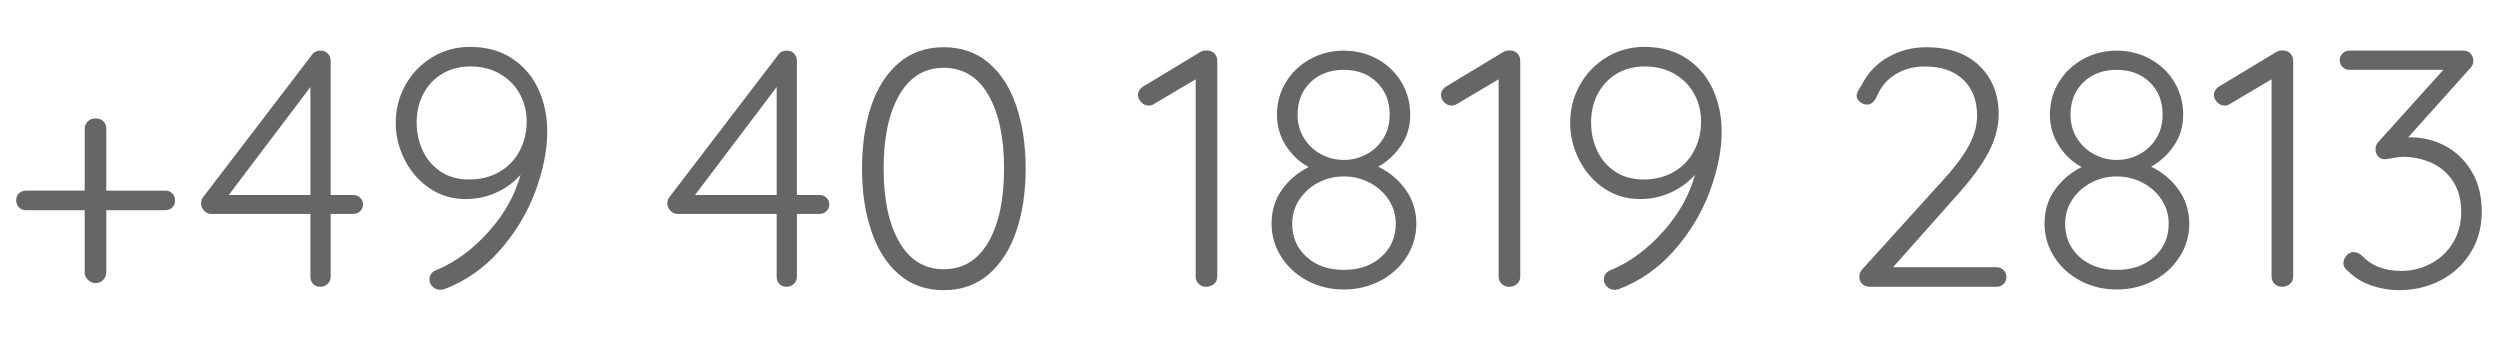 <?xml version="1.0" encoding="utf-8"?>
<!-- Generator: Adobe Illustrator 16.0.0, SVG Export Plug-In . SVG Version: 6.00 Build 0)  -->
<svg version="1.2" baseProfile="tiny" id="Ebene_1" xmlns="http://www.w3.org/2000/svg" xmlns:xlink="http://www.w3.org/1999/xlink"
	 x="0px" y="0px" width="210.044px" height="30.217px" viewBox="0 0 210.044 30.217" xml:space="preserve">
<g>
	<path fill="#666666" d="M14.485,16.256c0.151,0.161,0.227,0.364,0.227,0.609c0,0.208-0.076,0.393-0.227,0.553
		c-0.151,0.161-0.35,0.241-0.595,0.241h-4.96v5.188c0,0.265-0.085,0.487-0.255,0.666c-0.17,0.18-0.387,0.269-0.652,0.269
		c-0.246,0-0.458-0.089-0.638-0.269c-0.18-0.179-0.27-0.392-0.27-0.638V17.66H2.183c-0.246,0-0.444-0.08-0.595-0.241
		c-0.151-0.16-0.227-0.363-0.227-0.609c0-0.227,0.075-0.416,0.227-0.567c0.151-0.151,0.35-0.227,0.595-0.227h4.932v-5.159
		c0-0.265,0.085-0.482,0.255-0.652c0.17-0.17,0.387-0.255,0.652-0.255c0.284,0,0.505,0.081,0.666,0.241s0.241,0.373,0.241,0.638
		v5.188h4.96C14.135,16.016,14.333,16.096,14.485,16.256z"/>
	<path fill="#666666" d="M30.26,16.611c0.16,0.151,0.241,0.34,0.241,0.567s-0.081,0.416-0.241,0.567
		c-0.161,0.151-0.354,0.227-0.581,0.227h-1.899v5.272c0,0.246-0.085,0.449-0.255,0.61s-0.378,0.241-0.624,0.241
		c-0.246,0-0.444-0.08-0.595-0.241c-0.152-0.161-0.227-0.364-0.227-0.61v-5.272h-8.334c-0.227,0-0.425-0.089-0.595-0.269
		c-0.17-0.179-0.255-0.383-0.255-0.609c0-0.227,0.066-0.416,0.198-0.567L26.22,4.592c0.151-0.227,0.387-0.34,0.709-0.34
		c0.245,0,0.449,0.081,0.609,0.241c0.16,0.161,0.241,0.364,0.241,0.609v11.282h1.899C29.905,16.384,30.099,16.46,30.26,16.611z
		 M19.219,16.384h6.86V7.313L19.219,16.384z"/>
	<path fill="#666666" d="M43.058,4.932c0.982,0.662,1.715,1.531,2.197,2.608s0.723,2.239,0.723,3.486
		c0,1.587-0.336,3.279-1.006,5.074c-0.671,1.795-1.663,3.439-2.977,4.932c-1.313,1.493-2.868,2.58-4.663,3.26
		c-0.152,0.038-0.265,0.057-0.34,0.057c-0.246,0-0.458-0.085-0.638-0.255c-0.18-0.17-0.27-0.378-0.27-0.624
		c0-0.397,0.227-0.671,0.681-0.822c1.549-0.661,2.98-1.724,4.294-3.189c1.313-1.464,2.206-3.057,2.679-4.776
		c-0.548,0.624-1.224,1.12-2.027,1.488c-0.804,0.369-1.668,0.553-2.594,0.553c-1.115,0-2.117-0.297-3.005-0.893
		c-0.888-0.595-1.587-1.389-2.098-2.381s-0.765-2.045-0.765-3.161c0-1.115,0.269-2.159,0.808-3.132
		c0.539-0.973,1.285-1.752,2.24-2.338c0.954-0.586,2.017-0.879,3.189-0.879C40.885,3.94,42.076,4.271,43.058,4.932z M41.981,14.428
		c0.737-0.435,1.299-1.025,1.687-1.772c0.387-0.746,0.581-1.563,0.581-2.452c0-0.832-0.189-1.597-0.567-2.296
		c-0.378-0.699-0.926-1.261-1.644-1.687c-0.719-0.425-1.559-0.638-2.523-0.638c-0.87,0-1.644,0.198-2.325,0.595
		c-0.68,0.397-1.214,0.955-1.602,1.672c-0.387,0.719-0.581,1.531-0.581,2.438c0,0.851,0.17,1.64,0.51,2.367
		c0.34,0.728,0.841,1.314,1.502,1.758c0.661,0.444,1.455,0.666,2.381,0.666C40.384,15.08,41.244,14.863,41.981,14.428z"/>
	<path fill="#666666" d="M69.434,16.611c0.16,0.151,0.241,0.34,0.241,0.567s-0.081,0.416-0.241,0.567
		c-0.161,0.151-0.354,0.227-0.581,0.227h-1.899v5.272c0,0.246-0.085,0.449-0.255,0.61s-0.378,0.241-0.624,0.241
		c-0.246,0-0.444-0.08-0.595-0.241c-0.152-0.161-0.227-0.364-0.227-0.61v-5.272h-8.334c-0.227,0-0.425-0.089-0.595-0.269
		c-0.17-0.179-0.255-0.383-0.255-0.609c0-0.227,0.066-0.416,0.198-0.567l9.127-11.934c0.151-0.227,0.387-0.34,0.709-0.34
		c0.245,0,0.449,0.081,0.609,0.241c0.16,0.161,0.241,0.364,0.241,0.609v11.282h1.899C69.08,16.384,69.273,16.46,69.434,16.611z
		 M58.393,16.384h6.86V7.313L58.393,16.384z"/>
	<path fill="#666666" d="M75.515,23.045c-1.021-0.888-1.791-2.102-2.311-3.643c-0.52-1.54-0.779-3.283-0.779-5.23
		c0-1.965,0.255-3.713,0.765-5.244S74.47,6.189,75.5,5.3c1.03-0.888,2.291-1.332,3.784-1.332c1.493,0,2.754,0.439,3.784,1.318
		c1.03,0.879,1.805,2.088,2.324,3.628c0.52,1.541,0.78,3.293,0.78,5.258c0,1.947-0.26,3.69-0.78,5.23
		c-0.52,1.541-1.294,2.754-2.324,3.643c-1.03,0.889-2.292,1.333-3.784,1.333C77.792,24.378,76.535,23.934,75.515,23.045z
		 M83.041,20.338c0.879-1.521,1.318-3.576,1.318-6.166c0-2.608-0.439-4.672-1.318-6.193s-2.131-2.282-3.756-2.282
		c-1.606,0-2.849,0.761-3.728,2.282s-1.318,3.585-1.318,6.193c0,2.589,0.439,4.645,1.318,6.166c0.879,1.521,2.121,2.282,3.728,2.282
		C80.91,22.62,82.162,21.86,83.041,20.338z"/>
	<path fill="#666666" d="M102.06,4.521c0.142,0.161,0.213,0.354,0.213,0.581v18.142c0,0.246-0.09,0.449-0.27,0.61
		s-0.401,0.241-0.666,0.241c-0.246,0-0.454-0.08-0.624-0.241s-0.255-0.364-0.255-0.61V6.661l-3.543,2.098
		c-0.132,0.076-0.265,0.113-0.397,0.113c-0.246,0-0.458-0.094-0.638-0.283c-0.18-0.189-0.27-0.397-0.27-0.624
		c0-0.132,0.042-0.265,0.128-0.397c0.085-0.132,0.193-0.236,0.326-0.312l4.791-2.891c0.189-0.113,0.416-0.151,0.68-0.113
		C101.744,4.271,101.918,4.361,102.06,4.521z"/>
	<path fill="#666666" d="M118.104,15.945c0.595,0.841,0.893,1.791,0.893,2.849c0,1.002-0.27,1.928-0.808,2.778
		c-0.539,0.851-1.275,1.521-2.211,2.013c-0.936,0.492-1.961,0.737-3.076,0.737c-1.115,0-2.136-0.245-3.062-0.737
		c-0.926-0.491-1.658-1.162-2.197-2.013c-0.539-0.85-0.808-1.776-0.808-2.778c0-1.096,0.292-2.05,0.878-2.863
		c0.585-0.813,1.333-1.446,2.24-1.899c-0.756-0.397-1.389-0.987-1.899-1.771s-0.766-1.658-0.766-2.622
		c0-1.001,0.25-1.914,0.751-2.735c0.5-0.822,1.181-1.469,2.041-1.942c0.859-0.472,1.8-0.708,2.82-0.708s1.96,0.236,2.82,0.708
		c0.86,0.473,1.535,1.12,2.027,1.942c0.491,0.822,0.737,1.734,0.737,2.735c0,0.983-0.26,1.852-0.78,2.608
		c-0.52,0.756-1.158,1.342-1.913,1.757C116.739,14.457,117.509,15.104,118.104,15.945z M116.049,21.585
		c0.813-0.727,1.219-1.658,1.219-2.792c0-0.737-0.198-1.408-0.595-2.013c-0.397-0.604-0.931-1.082-1.602-1.432
		c-0.671-0.349-1.394-0.524-2.168-0.524s-1.493,0.175-2.154,0.524c-0.662,0.35-1.19,0.827-1.587,1.432
		c-0.397,0.605-0.595,1.276-0.595,2.013c0,1.134,0.401,2.065,1.205,2.792c0.803,0.728,1.847,1.091,3.132,1.091
		S115.237,22.313,116.049,21.585z M110.097,6.917c-0.718,0.699-1.077,1.606-1.077,2.721c0,0.737,0.179,1.394,0.539,1.97
		c0.359,0.577,0.836,1.025,1.431,1.347c0.596,0.322,1.233,0.482,1.914,0.482s1.318-0.16,1.914-0.482
		c0.595-0.321,1.067-0.77,1.417-1.347c0.35-0.576,0.524-1.233,0.524-1.97c0-1.115-0.359-2.022-1.077-2.721s-1.644-1.049-2.778-1.049
		C111.75,5.868,110.814,6.217,110.097,6.917z"/>
	<path fill="#666666" d="M127.515,4.521c0.142,0.161,0.213,0.354,0.213,0.581v18.142c0,0.246-0.09,0.449-0.27,0.61
		s-0.401,0.241-0.666,0.241c-0.246,0-0.454-0.08-0.624-0.241s-0.255-0.364-0.255-0.61V6.661l-3.543,2.098
		c-0.132,0.076-0.265,0.113-0.397,0.113c-0.246,0-0.458-0.094-0.638-0.283c-0.18-0.189-0.27-0.397-0.27-0.624
		c0-0.132,0.042-0.265,0.128-0.397c0.085-0.132,0.193-0.236,0.326-0.312l4.791-2.891c0.189-0.113,0.416-0.151,0.68-0.113
		C127.198,4.271,127.373,4.361,127.515,4.521z"/>
	<path fill="#666666" d="M141.73,4.932c0.982,0.662,1.715,1.531,2.197,2.608s0.723,2.239,0.723,3.486
		c0,1.587-0.336,3.279-1.006,5.074c-0.671,1.795-1.663,3.439-2.977,4.932c-1.313,1.493-2.868,2.58-4.663,3.26
		c-0.152,0.038-0.265,0.057-0.34,0.057c-0.246,0-0.458-0.085-0.638-0.255c-0.18-0.17-0.27-0.378-0.27-0.624
		c0-0.397,0.227-0.671,0.681-0.822c1.549-0.661,2.98-1.724,4.294-3.189c1.313-1.464,2.206-3.057,2.679-4.776
		c-0.548,0.624-1.224,1.12-2.027,1.488c-0.804,0.369-1.668,0.553-2.594,0.553c-1.115,0-2.117-0.297-3.005-0.893
		c-0.888-0.595-1.587-1.389-2.098-2.381s-0.765-2.045-0.765-3.161c0-1.115,0.269-2.159,0.808-3.132
		c0.539-0.973,1.285-1.752,2.24-2.338c0.954-0.586,2.017-0.879,3.189-0.879C139.557,3.94,140.748,4.271,141.73,4.932z
		 M140.653,14.428c0.737-0.435,1.299-1.025,1.687-1.772c0.387-0.746,0.581-1.563,0.581-2.452c0-0.832-0.189-1.597-0.567-2.296
		c-0.378-0.699-0.926-1.261-1.644-1.687c-0.719-0.425-1.559-0.638-2.523-0.638c-0.87,0-1.644,0.198-2.325,0.595
		c-0.68,0.397-1.214,0.955-1.602,1.672c-0.387,0.719-0.581,1.531-0.581,2.438c0,0.851,0.17,1.64,0.51,2.367
		c0.34,0.728,0.841,1.314,1.502,1.758c0.661,0.444,1.455,0.666,2.381,0.666C139.056,15.08,139.917,14.863,140.653,14.428z"/>
	<path fill="#666666" d="M168.333,22.691c0.161,0.161,0.241,0.354,0.241,0.581c0,0.246-0.081,0.444-0.241,0.596
		s-0.354,0.227-0.581,0.227h-10.63c-0.265,0-0.482-0.075-0.652-0.227s-0.255-0.359-0.255-0.624c0-0.208,0.075-0.406,0.227-0.595
		l6.548-7.228c1.058-1.134,1.843-2.149,2.353-3.047c0.51-0.897,0.765-1.781,0.765-2.65c0-1.285-0.387-2.296-1.162-3.033
		c-0.775-0.737-1.852-1.105-3.231-1.105c-0.926,0-1.753,0.222-2.48,0.666c-0.728,0.444-1.271,1.12-1.63,2.027
		c-0.208,0.34-0.454,0.51-0.737,0.51c-0.208,0-0.407-0.075-0.595-0.227c-0.189-0.151-0.284-0.321-0.284-0.51
		c0-0.114,0.038-0.246,0.113-0.397c0.076-0.151,0.17-0.302,0.284-0.454c0.491-1.021,1.228-1.814,2.211-2.381
		c0.982-0.567,2.06-0.851,3.231-0.851c1.909,0,3.402,0.52,4.479,1.559c1.077,1.04,1.616,2.4,1.616,4.082
		c0,1.04-0.284,2.103-0.851,3.189c-0.567,1.087-1.502,2.348-2.806,3.784l-5.216,5.868h8.702
		C167.979,22.45,168.172,22.531,168.333,22.691z"/>
	<path fill="#666666" d="M183.045,15.945c0.595,0.841,0.893,1.791,0.893,2.849c0,1.002-0.27,1.928-0.808,2.778
		c-0.539,0.851-1.275,1.521-2.211,2.013c-0.936,0.492-1.961,0.737-3.076,0.737c-1.115,0-2.136-0.245-3.062-0.737
		c-0.926-0.491-1.658-1.162-2.197-2.013c-0.539-0.85-0.808-1.776-0.808-2.778c0-1.096,0.292-2.05,0.878-2.863
		c0.585-0.813,1.333-1.446,2.24-1.899c-0.756-0.397-1.389-0.987-1.899-1.771s-0.766-1.658-0.766-2.622
		c0-1.001,0.25-1.914,0.751-2.735c0.5-0.822,1.181-1.469,2.041-1.942c0.859-0.472,1.8-0.708,2.82-0.708s1.96,0.236,2.82,0.708
		c0.86,0.473,1.535,1.12,2.027,1.942c0.491,0.822,0.737,1.734,0.737,2.735c0,0.983-0.26,1.852-0.78,2.608
		c-0.52,0.756-1.158,1.342-1.913,1.757C181.679,14.457,182.45,15.104,183.045,15.945z M180.99,21.585
		c0.813-0.727,1.219-1.658,1.219-2.792c0-0.737-0.198-1.408-0.595-2.013c-0.397-0.604-0.931-1.082-1.602-1.432
		c-0.671-0.349-1.394-0.524-2.168-0.524s-1.493,0.175-2.154,0.524c-0.662,0.35-1.19,0.827-1.587,1.432
		c-0.397,0.605-0.595,1.276-0.595,2.013c0,1.134,0.401,2.065,1.205,2.792c0.803,0.728,1.847,1.091,3.132,1.091
		S180.177,22.313,180.99,21.585z M175.037,6.917c-0.718,0.699-1.077,1.606-1.077,2.721c0,0.737,0.179,1.394,0.539,1.97
		c0.359,0.577,0.836,1.025,1.431,1.347c0.596,0.322,1.233,0.482,1.914,0.482s1.318-0.16,1.914-0.482
		c0.595-0.321,1.067-0.77,1.417-1.347c0.35-0.576,0.524-1.233,0.524-1.97c0-1.115-0.359-2.022-1.077-2.721s-1.644-1.049-2.778-1.049
		C176.69,5.868,175.755,6.217,175.037,6.917z"/>
	<path fill="#666666" d="M192.455,4.521c0.142,0.161,0.213,0.354,0.213,0.581v18.142c0,0.246-0.09,0.449-0.27,0.61
		s-0.401,0.241-0.666,0.241c-0.246,0-0.454-0.08-0.624-0.241s-0.255-0.364-0.255-0.61V6.661l-3.543,2.098
		c-0.132,0.076-0.265,0.113-0.397,0.113c-0.246,0-0.458-0.094-0.638-0.283c-0.18-0.189-0.27-0.397-0.27-0.624
		c0-0.132,0.042-0.265,0.128-0.397c0.085-0.132,0.193-0.236,0.326-0.312l4.791-2.891c0.189-0.113,0.416-0.151,0.68-0.113
		C192.139,4.271,192.313,4.361,192.455,4.521z"/>
	<path fill="#666666" d="M205.466,12.274c0.917,0.492,1.653,1.209,2.211,2.154c0.557,0.945,0.836,2.06,0.836,3.345
		c0,1.285-0.308,2.429-0.921,3.43c-0.614,1.001-1.45,1.781-2.509,2.338c-1.058,0.557-2.23,0.836-3.515,0.836
		c-0.813,0-1.597-0.133-2.353-0.397c-0.756-0.265-1.398-0.661-1.927-1.19c-0.265-0.189-0.397-0.416-0.397-0.681
		c0-0.227,0.085-0.439,0.255-0.638c0.17-0.198,0.369-0.298,0.596-0.298c0.227,0,0.463,0.104,0.708,0.312
		c0.793,0.851,1.89,1.275,3.288,1.275c0.907,0,1.748-0.208,2.523-0.624c0.774-0.416,1.389-1.001,1.842-1.757
		c0.454-0.756,0.681-1.606,0.681-2.551c0-1.039-0.232-1.908-0.695-2.608c-0.463-0.699-1.068-1.214-1.814-1.545
		c-0.747-0.33-1.536-0.496-2.367-0.496c-0.227,0-0.52,0.033-0.878,0.1c-0.359,0.066-0.586,0.099-0.68,0.099
		c-0.227,0-0.411-0.08-0.553-0.241c-0.142-0.16-0.212-0.363-0.212-0.609c0-0.245,0.094-0.463,0.284-0.652l5.414-6.009h-7.88
		c-0.227,0-0.421-0.076-0.581-0.227c-0.161-0.151-0.241-0.35-0.241-0.595c0-0.227,0.081-0.416,0.241-0.567
		c0.16-0.151,0.354-0.227,0.581-0.227h9.524c0.302,0,0.524,0.09,0.666,0.269c0.142,0.18,0.213,0.383,0.213,0.609
		c0,0.227-0.095,0.435-0.284,0.624l-5.188,5.783h0.17C203.562,11.537,204.549,11.783,205.466,12.274z"/>
</g>
<g>
</g>
<g>
</g>
<g>
</g>
<g>
</g>
<g>
</g>
<g>
</g>
<g>
</g>
<g>
</g>
<g>
</g>
<g>
</g>
<g>
</g>
<g>
</g>
<g>
</g>
<g>
</g>
<g>
</g>
</svg>
